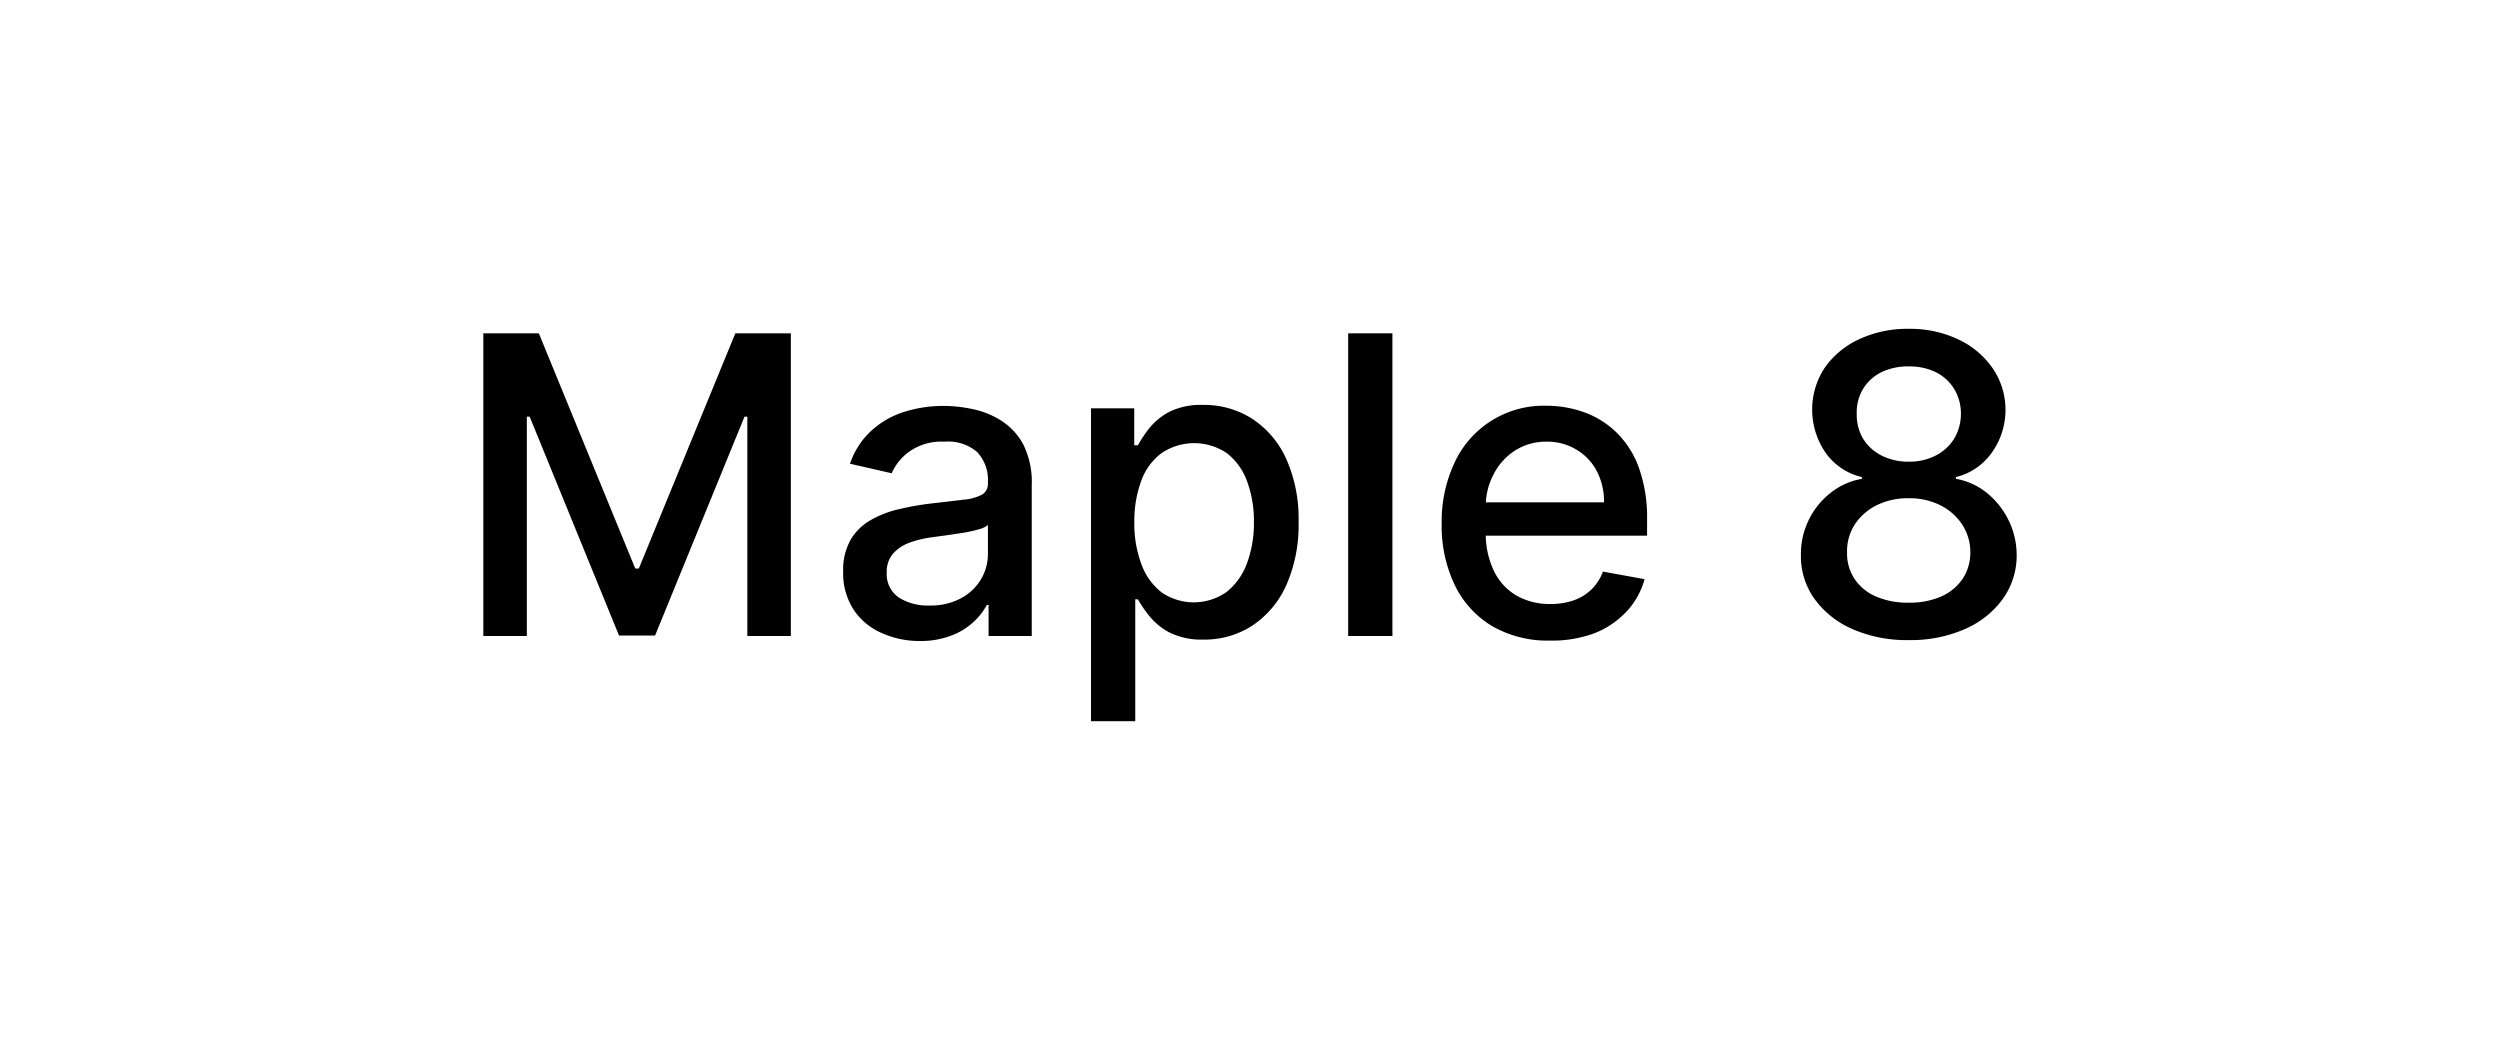 <svg id="Maple_8_Outline" data-name="Maple 8 Outline" xmlns="http://www.w3.org/2000/svg" viewBox="0 0 300 126"><path d="M58,40h6.66L76.23,68.22h.43L88.24,40H94.9V76.32H89.68V50h-.34L78.61,76.26H74.28L63.56,50h-.34V76.32H58Z"/><path d="M110.4,76.92a11,11,0,0,1-4.69-1,7.71,7.71,0,0,1-3.31-2.81,8.06,8.06,0,0,1-1.22-4.53,7.37,7.37,0,0,1,.89-3.8,6.55,6.55,0,0,1,2.4-2.36,12.26,12.26,0,0,1,3.37-1.31,33.91,33.91,0,0,1,3.8-.68l4-.47a5.86,5.86,0,0,0,2.22-.61,1.52,1.52,0,0,0,.69-1.39v-.12a4.85,4.85,0,0,0-1.31-3.61A5.33,5.33,0,0,0,113.34,53a6.73,6.73,0,0,0-4.21,1.18A6.4,6.4,0,0,0,107,56.79l-5-1.14a9.48,9.48,0,0,1,2.6-4,10.54,10.54,0,0,1,3.95-2.24,15.55,15.55,0,0,1,4.7-.7,17.36,17.36,0,0,1,3.47.38,10.37,10.37,0,0,1,3.45,1.4,7.69,7.69,0,0,1,2.64,2.88,10.13,10.13,0,0,1,1,4.86V76.32h-5.18V72.59h-.21a7.69,7.69,0,0,1-1.55,2,7.93,7.93,0,0,1-2.64,1.65A10.24,10.24,0,0,1,110.4,76.92Zm1.15-4.26a7.64,7.64,0,0,0,3.77-.87,6.14,6.14,0,0,0,2.4-2.28,5.9,5.9,0,0,0,.83-3V63a2.87,2.87,0,0,1-1.1.52,16.29,16.29,0,0,1-1.83.41l-2,.3-1.63.22a13,13,0,0,0-2.82.66,4.88,4.88,0,0,0-2,1.32,3.31,3.31,0,0,0-.76,2.28,3.39,3.39,0,0,0,1.46,3A6.47,6.47,0,0,0,111.55,72.66Z"/><path d="M130.92,86.54V49h5.19v4.43h.44a15.21,15.21,0,0,1,1.33-2,7.7,7.7,0,0,1,2.42-2,8.54,8.54,0,0,1,4.08-.84,10.64,10.64,0,0,1,5.89,1.67,11.22,11.22,0,0,1,4.08,4.81,17.61,17.61,0,0,1,1.48,7.56,17.82,17.82,0,0,1-1.47,7.58,11.37,11.37,0,0,1-4.05,4.84,10.45,10.45,0,0,1-5.88,1.7,8.67,8.67,0,0,1-4.05-.83,7.63,7.63,0,0,1-2.46-2,14.69,14.69,0,0,1-1.37-2h-.32V86.54Zm5.2-23.86a13.86,13.86,0,0,0,.84,5,7.54,7.54,0,0,0,2.41,3.39,6.83,6.83,0,0,0,7.85-.06,7.8,7.8,0,0,0,2.43-3.45,13.87,13.87,0,0,0,.82-4.92,13.7,13.7,0,0,0-.81-4.85,7.54,7.54,0,0,0-2.41-3.39,7,7,0,0,0-7.9,0,7.23,7.23,0,0,0-2.41,3.32A14,14,0,0,0,136.12,62.68Z"/><path d="M167.09,40V76.32h-5.31V40Z"/><path d="M186,76.87a13.3,13.3,0,0,1-6.93-1.73,11.6,11.6,0,0,1-4.48-4.89A16.46,16.46,0,0,1,173,62.86a16.64,16.64,0,0,1,1.57-7.39,11.76,11.76,0,0,1,11-6.78,13.29,13.29,0,0,1,4.47.76,10.82,10.82,0,0,1,3.89,2.4,11.24,11.24,0,0,1,2.72,4.23,17.84,17.84,0,0,1,1,6.32v1.88H176v-4h16.48a7.85,7.85,0,0,0-.85-3.72A6.48,6.48,0,0,0,189.24,54a6.71,6.71,0,0,0-3.6-1,6.88,6.88,0,0,0-3.89,1.1A7.36,7.36,0,0,0,179.19,57a8.15,8.15,0,0,0-.9,3.79v3.11a10.31,10.31,0,0,0,1,4.65A6.85,6.85,0,0,0,182,71.48a8,8,0,0,0,4.06,1,8.32,8.32,0,0,0,2.76-.43,5.9,5.9,0,0,0,2.15-1.31,5.69,5.69,0,0,0,1.38-2.15l5,.91a9.24,9.24,0,0,1-2.16,3.88A10.54,10.54,0,0,1,191.3,76,14.51,14.51,0,0,1,186,76.87Z"/><path d="M229.06,76.81a16.21,16.21,0,0,1-6.74-1.31,11,11,0,0,1-4.57-3.62,8.74,8.74,0,0,1-1.64-5.26,9.32,9.32,0,0,1,3.59-7.5,8.28,8.28,0,0,1,3.73-1.66v-.21a7.37,7.37,0,0,1-4.35-2.91,9.12,9.12,0,0,1-.14-10.17,10.26,10.26,0,0,1,4.13-3.45,13.69,13.69,0,0,1,6-1.26A13.42,13.42,0,0,1,235,40.73a10.32,10.32,0,0,1,4.12,3.46A8.85,8.85,0,0,1,239,54.34a7.41,7.41,0,0,1-4.29,2.91v.21a8.1,8.1,0,0,1,3.68,1.66A9.75,9.75,0,0,1,241,62.37a9.5,9.5,0,0,1,1,4.25,8.9,8.9,0,0,1-1.67,5.26,11,11,0,0,1-4.57,3.62A16.12,16.12,0,0,1,229.06,76.81Zm0-4.49a9.36,9.36,0,0,0,3.9-.75,6,6,0,0,0,2.56-2.12,5.69,5.69,0,0,0,.92-3.18,6.05,6.05,0,0,0-1-3.36,6.79,6.79,0,0,0-2.62-2.29,8.21,8.21,0,0,0-3.78-.83,8.36,8.36,0,0,0-3.82.83,6.67,6.67,0,0,0-2.63,2.29,5.87,5.87,0,0,0-.94,3.36,5.51,5.51,0,0,0,.88,3.18,5.93,5.93,0,0,0,2.56,2.12A9.6,9.6,0,0,0,229.06,72.32Zm0-16.92a6.81,6.81,0,0,0,3.21-.73,5.53,5.53,0,0,0,2.21-2,5.83,5.83,0,0,0,.83-3,5.72,5.72,0,0,0-.81-3,5.38,5.38,0,0,0-2.19-2,7.16,7.16,0,0,0-3.25-.7,7.29,7.29,0,0,0-3.3.7,5.26,5.26,0,0,0-2.19,2,5.43,5.43,0,0,0-.76,3,5.54,5.54,0,0,0,.78,3,5.47,5.47,0,0,0,2.21,2A7,7,0,0,0,229.06,55.4Z"/></svg>